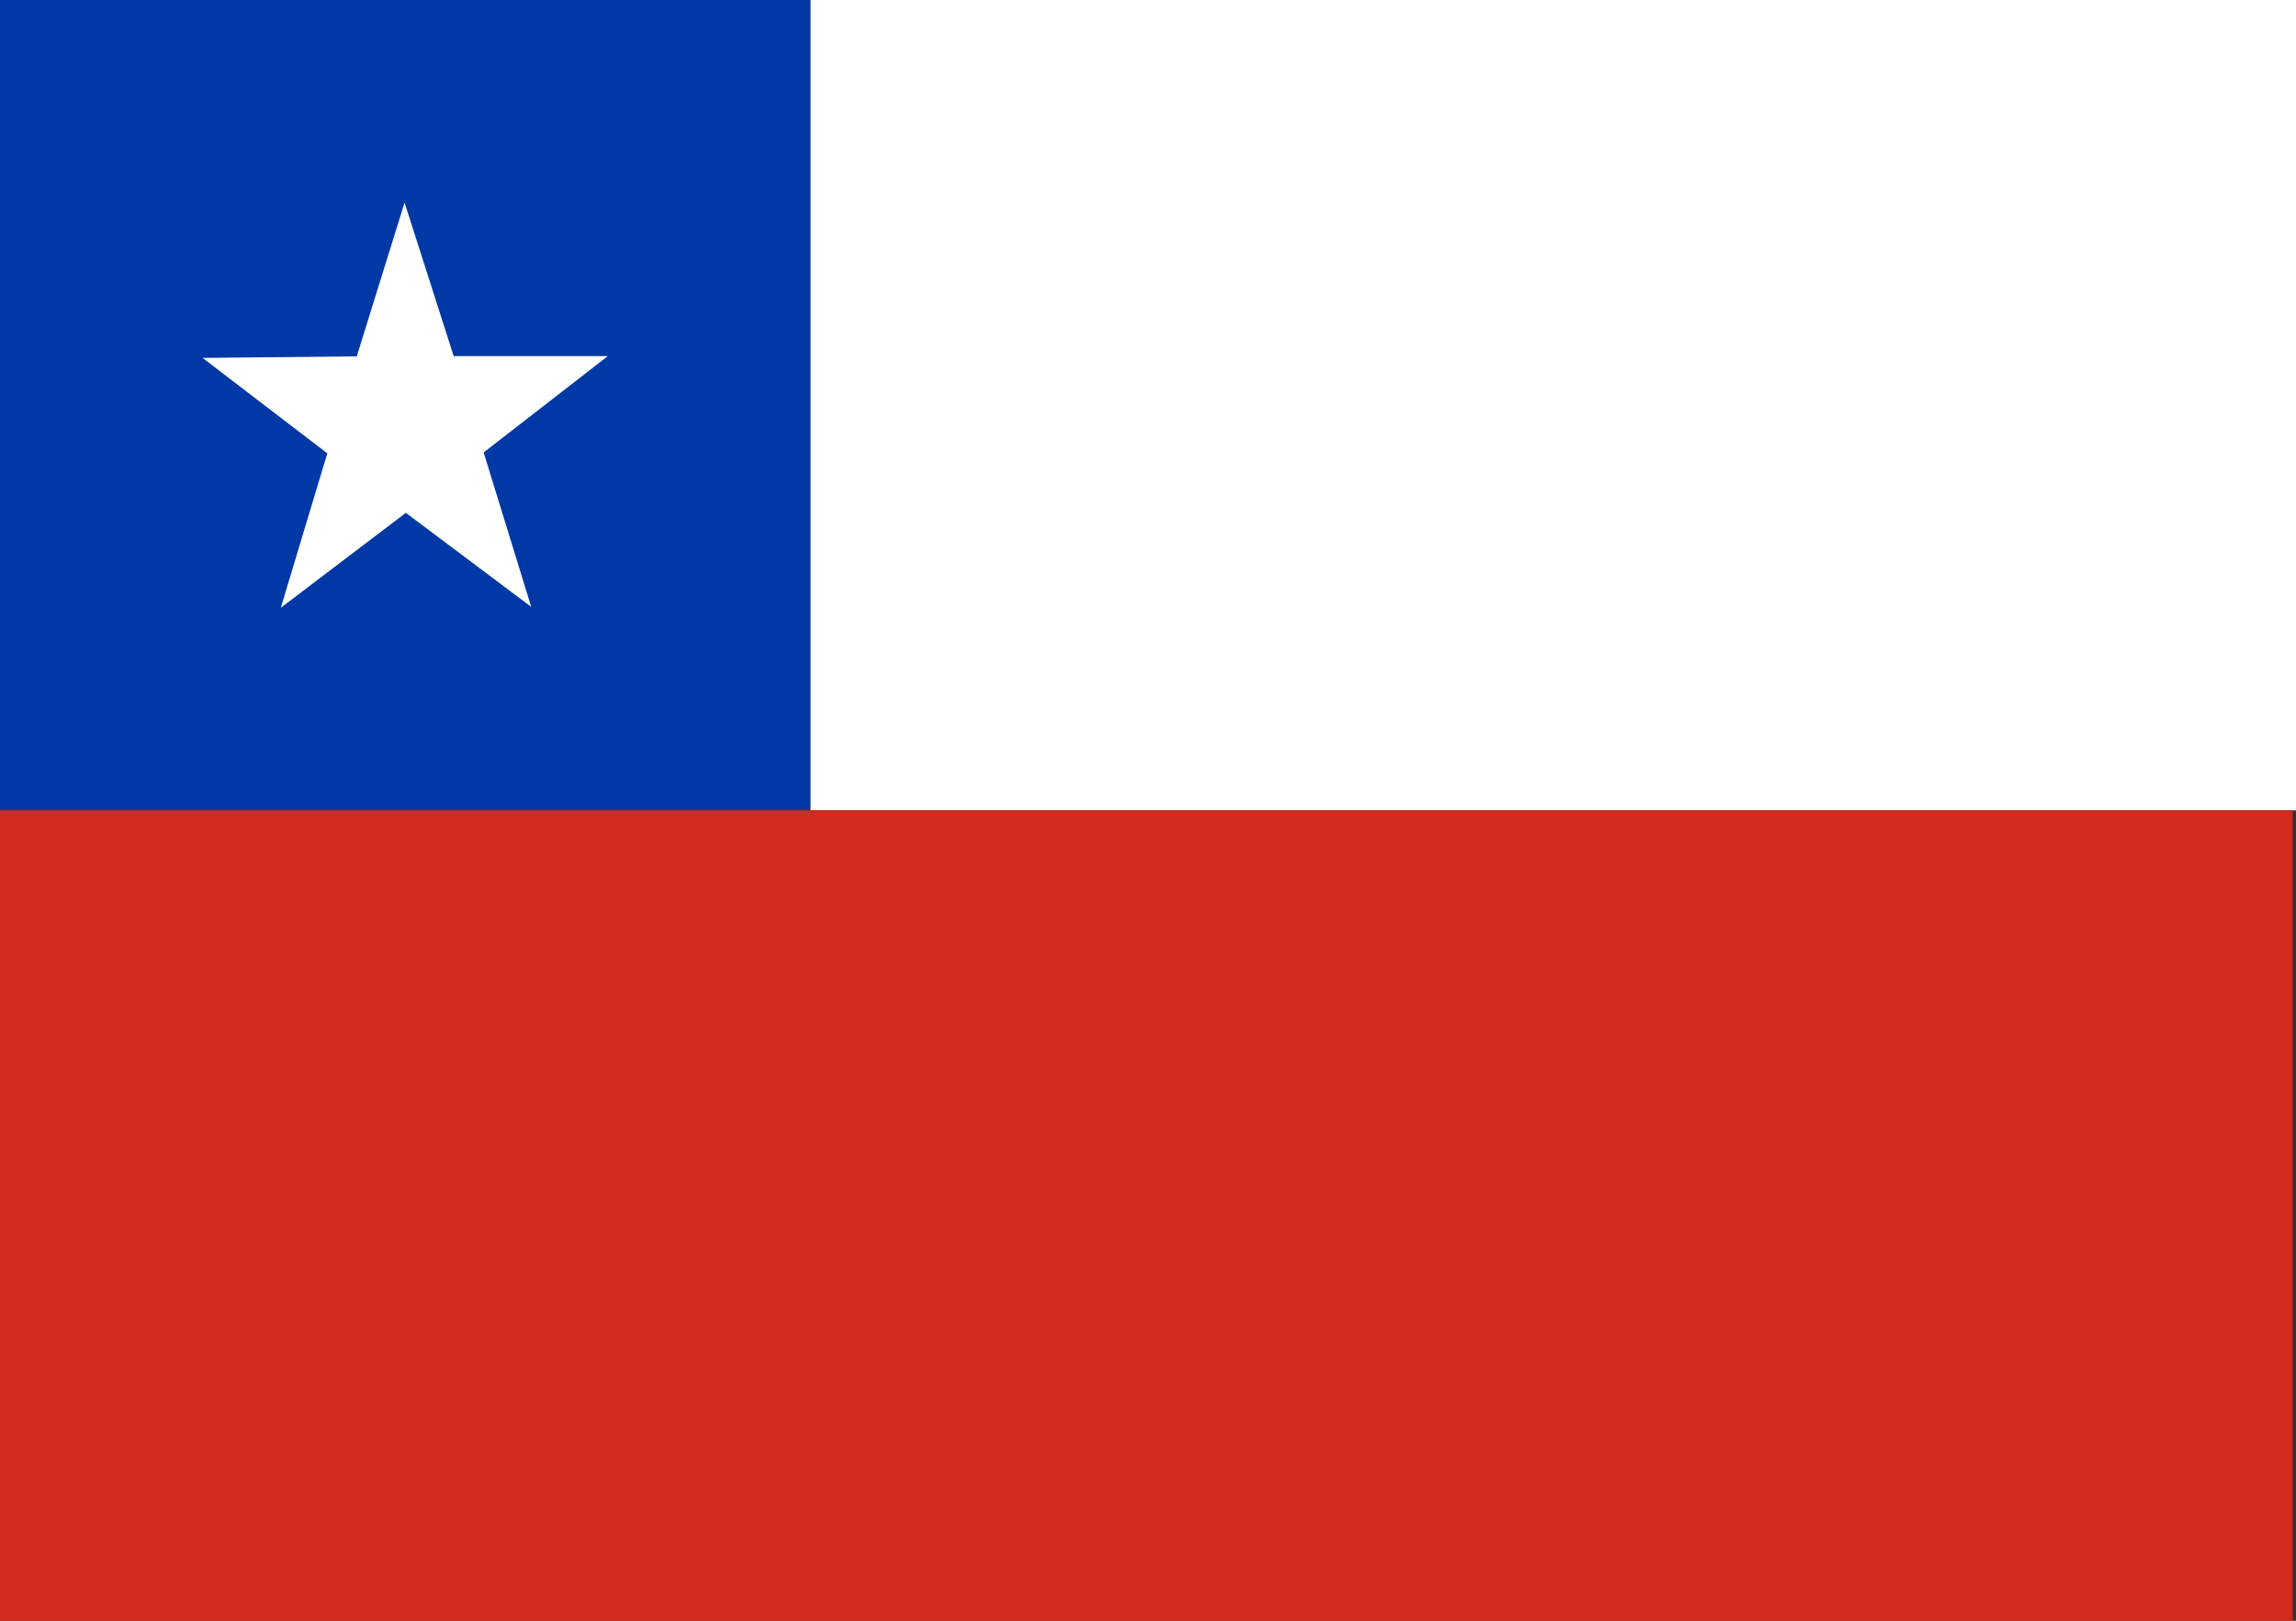 <svg xmlns="http://www.w3.org/2000/svg" width="34" height="24" viewBox="0 0 34 24"><rect x="0" y="0" width="34" height="24" fill="#333333" stroke="none"/><defs><style>.a{fill:#fff;}.a,.b,.c{fill-rule:evenodd;}.b{fill:#0039a6;}.c{fill:#d52b1e;}</style></defs><g transform="translate(1424 15516)"><path class="a" d="M240,0h22V12H240Z" transform="translate(-1652 -15516)"/><path class="b" d="M0,0H12V12H0Z" transform="translate(-1424 -15516)"/><path class="a" d="M64.866,65.986l-1.856-1.392L61.158,66l.689-2.287L60,62.3l2.283-.023L62.991,60l.727,2.273,2.283,0L64.162,63.7Z" transform="translate(-1481 -15573)"/><path class="c" d="M0,240H33.95v12H0Z" transform="translate(-1424 -15744)"/></g></svg>